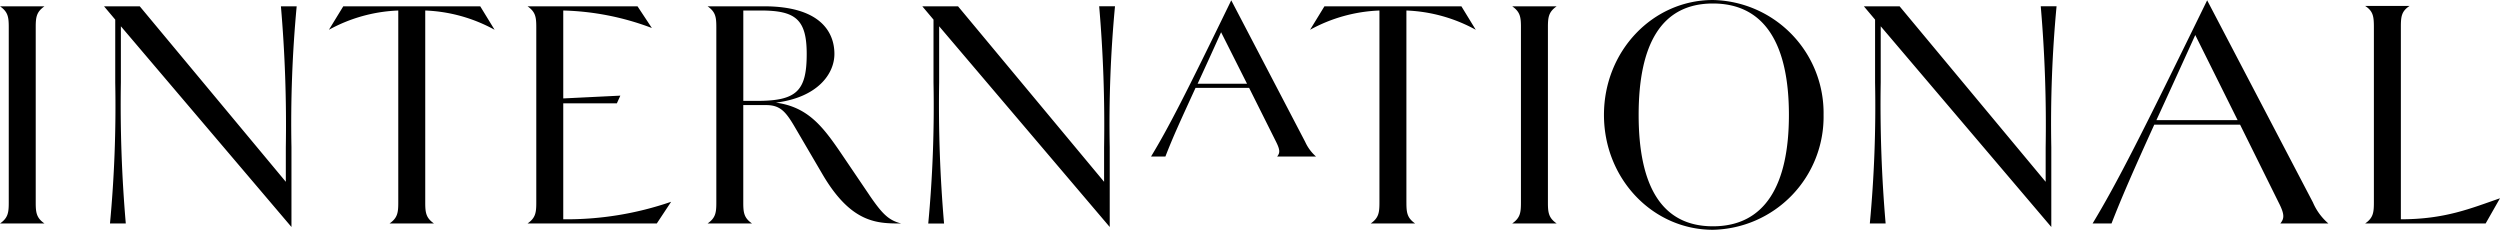 <?xml version="1.0" encoding="UTF-8"?>
<svg xmlns="http://www.w3.org/2000/svg" xmlns:xlink="http://www.w3.org/1999/xlink" width="300.442" height="27.616" viewBox="0 0 300.442 27.616">
  <defs>
    <clipPath id="a">
      <path d="M0,4.593H300.442V-23.023H0Z" transform="translate(0 23.023)" fill="none"></path>
    </clipPath>
  </defs>
  <g transform="translate(0 0)" clip-path="url(#a)">
    <g transform="translate(0 0.001)">
      <path d="M.175.546V21.594c0,1.221-.084,1.852-1.052,2.526H4.469c-.968-.674-1.053-1.305-1.053-2.526V.546c0-1.221.085-1.852,1.053-2.526H-.877C.091-1.306.175-.675.175.546M12.34,24.12h1.9a166.339,166.339,0,0,1-.59-16.965V.42l20.5,24.121v-9.6A151.014,151.014,0,0,1,34.777-1.98H32.883a166.487,166.487,0,0,1,.589,16.965V19.11L15.918-1.98H11.625l1.347,1.6V7.2A150.584,150.584,0,0,1,12.34,24.12m37.887-2.526V-1.475A18.732,18.732,0,0,1,58.562.841L56.836-1.98H40.377L38.651.841a18.737,18.737,0,0,1,8.335-2.316v23.07c0,1.221-.084,1.852-1.052,2.526H51.28c-.968-.674-1.053-1.305-1.053-2.526M62.519-1.98c.969.674,1.053,1.305,1.053,2.526V21.594c0,1.221-.084,1.852-1.053,2.526H78.053l1.726-2.61a38.55,38.55,0,0,1-12.966,2.105V9.681h6.441l.421-.926-6.862.336V-1.475A32.17,32.17,0,0,1,77.463.63L75.737-1.98ZM103.606,20.71l-3.536-5.22c-2.105-3.073-3.915-5.388-7.7-5.893,5.01-.632,7.03-3.452,7.03-5.852,0-2.652-1.726-5.725-8.461-5.725H84.156c.969.674,1.053,1.305,1.053,2.526V21.594c0,1.221-.084,1.852-1.053,2.526H89.5c-.969-.674-1.053-1.305-1.053-2.526V9.891h2.736c1.642,0,2.316.716,3.368,2.484l3.452,5.893c3.452,5.852,6.567,5.852,9.429,5.852-1.515-.379-2.273-1.137-3.83-3.41M90.514-1.475c4.167,0,5.557,1.011,5.557,5.22,0,4.462-1.221,5.641-5.978,5.641H88.451V-1.475Zm20.163,25.6h1.9a166.338,166.338,0,0,1-.59-16.965V.42l20.5,24.121v-9.6a150.581,150.581,0,0,1,.632-16.923h-1.9a166.338,166.338,0,0,1,.59,16.965V19.11L114.256-1.98h-4.294l1.347,1.6V7.2a150.585,150.585,0,0,1-.632,16.923M147.091-2.7c-5.557,11.45-7.577,15.365-9.64,18.774h1.726c.926-2.4,1.81-4.293,3.62-8.25h6.441l3.241,6.482c.506,1.011.463,1.347.127,1.768h4.672a5.216,5.216,0,0,1-1.305-1.768ZM143.05,7.323c.758-1.641,1.684-3.662,2.82-6.188l3.115,6.188ZM168.14,21.594V-1.475A18.742,18.742,0,0,1,176.475.841L174.749-1.98h-16.46L156.563.841A18.741,18.741,0,0,1,164.9-1.475v23.07c0,1.221-.084,1.852-1.052,2.526h5.346c-.968-.674-1.052-1.305-1.052-2.526M181.905.546V21.594c0,1.221-.084,1.852-1.053,2.526H186.2c-.969-.674-1.053-1.305-1.053-2.526V.546c0-1.221.084-1.852,1.053-2.526h-5.347c.969.674,1.053,1.305,1.053,2.526m23.068,24.331a13.58,13.58,0,0,0,13.3-13.807,13.58,13.58,0,0,0-13.3-13.807c-7.2,0-13.092,6.1-13.092,13.807s5.894,13.807,13.092,13.807m0-.42c-6.23,0-8.924-4.968-8.924-13.387s2.694-13.387,8.924-13.387c6.272,0,9.135,4.968,9.135,13.387s-2.863,13.387-9.135,13.387m18.858-.337h1.9a166.338,166.338,0,0,1-.59-16.965V.42l20.5,24.121v-9.6a150.575,150.575,0,0,1,.632-16.923h-1.9a166.334,166.334,0,0,1,.59,16.965V19.11L227.411-1.98h-4.294l1.347,1.6V7.2a150.585,150.585,0,0,1-.632,16.923M264.372-2.7c-8,16.375-10.819,21.932-13.766,26.816h2.273c1.263-3.242,2.652-6.4,5.136-11.871h10.314l4.63,9.345c.758,1.473.674,1.936.211,2.526h5.767a6.894,6.894,0,0,1-1.852-2.526Zm-6.1,14.4c1.263-2.736,2.778-6.061,4.672-10.229L268.034,11.7ZM284.409.546V21.594c0,1.221-.084,1.852-1.052,2.526h14.481l1.726-3.031c-3.536,1.221-6.609,2.526-11.913,2.526V.5c0-1.263.084-1.894,1.052-2.526h-5.346c.968.632,1.052,1.263,1.052,2.568" transform="translate(0.877 2.737)" fill="#000"></path>
    </g>
  </g>
</svg>
